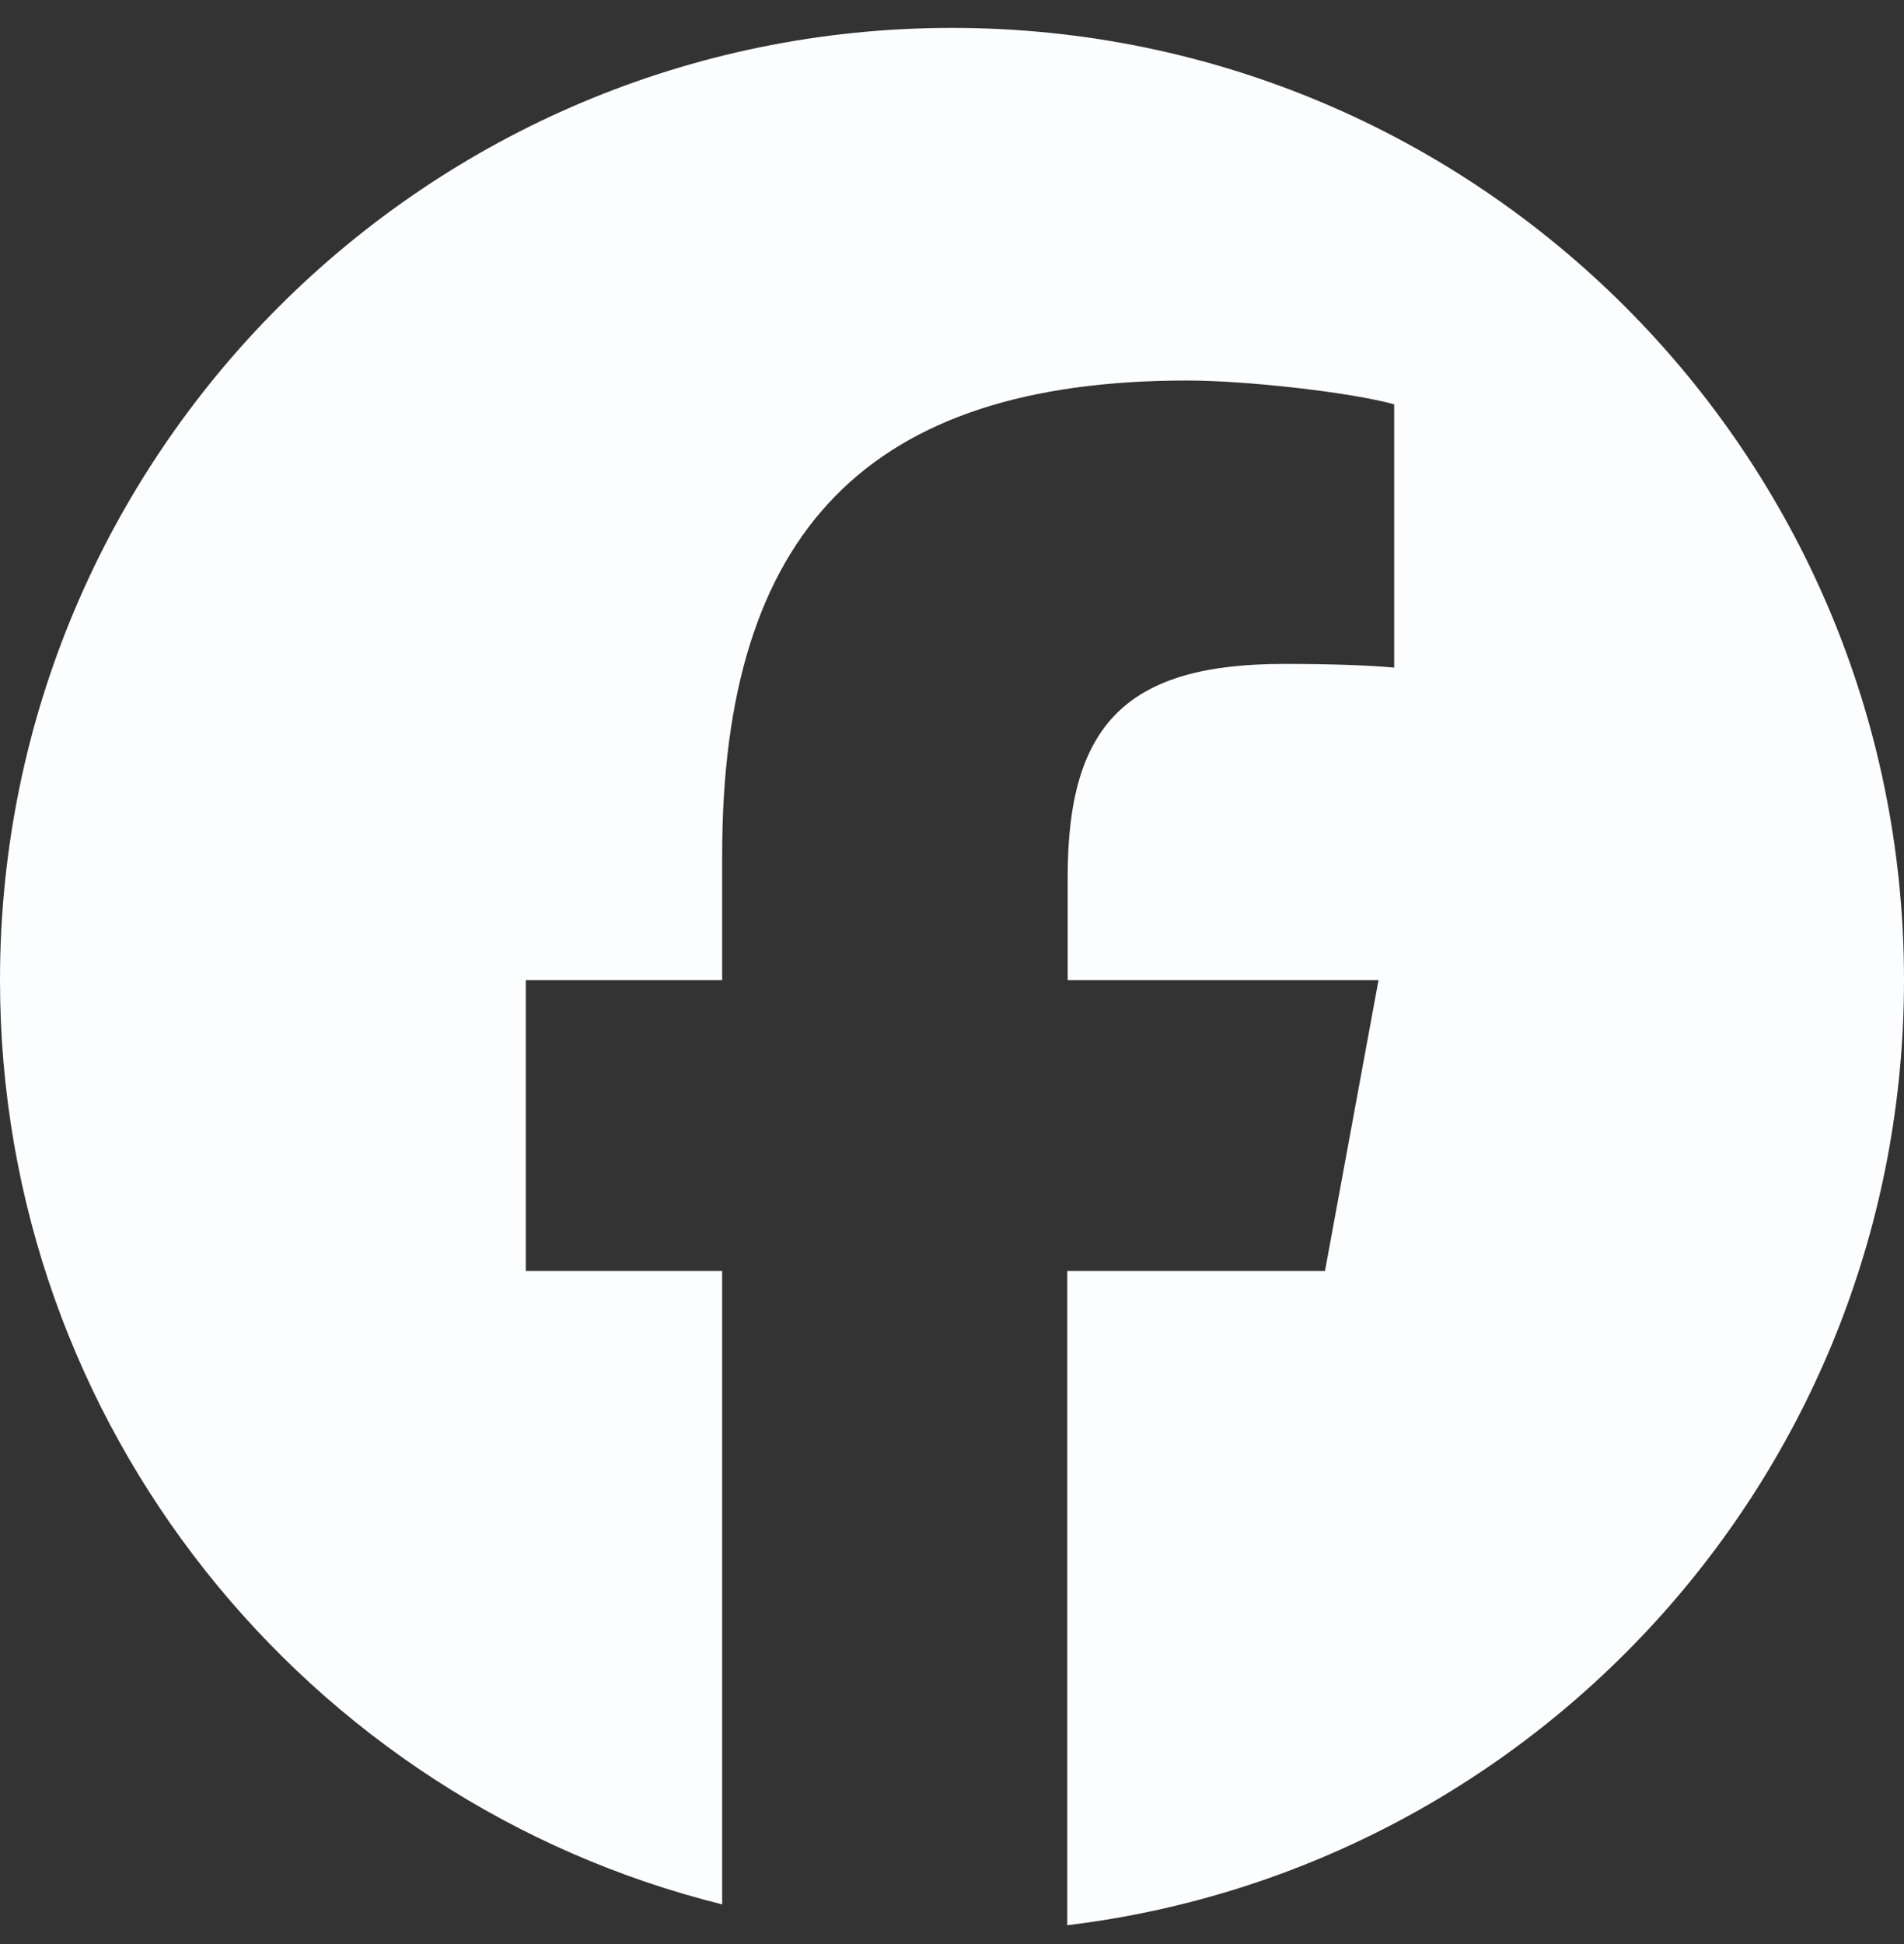 <svg width="48" height="49" viewBox="0 0 48 49" fill="none" xmlns="http://www.w3.org/2000/svg">
<rect x="0" y="0" width="48" height="49" fill="#333333" stroke="none"/>
<g clip-path="url(#clip0_2440_3617)">
<path d="M48 24.703C48 11.447 37.256 0.703 24 0.703C10.744 0.703 0 11.447 0 24.703C0 35.953 7.753 45.403 18.206 48V32.034H13.256V24.703H18.206V21.544C18.206 13.378 21.9 9.591 29.925 9.591C31.444 9.591 34.069 9.891 35.147 10.191V16.828C34.584 16.772 33.6 16.734 32.372 16.734C28.434 16.734 26.916 18.225 26.916 22.097V24.703H34.753L33.403 32.034H26.906V48.525C38.794 47.091 48 36.975 48 24.703Z" fill="#FCFDFF"/>
</g>
<defs>
<clipPath id="clip0_2440_3617">
<rect width="48" height="48" fill="white" transform="translate(0 0.703)"/>
</clipPath>
</defs>
</svg>

